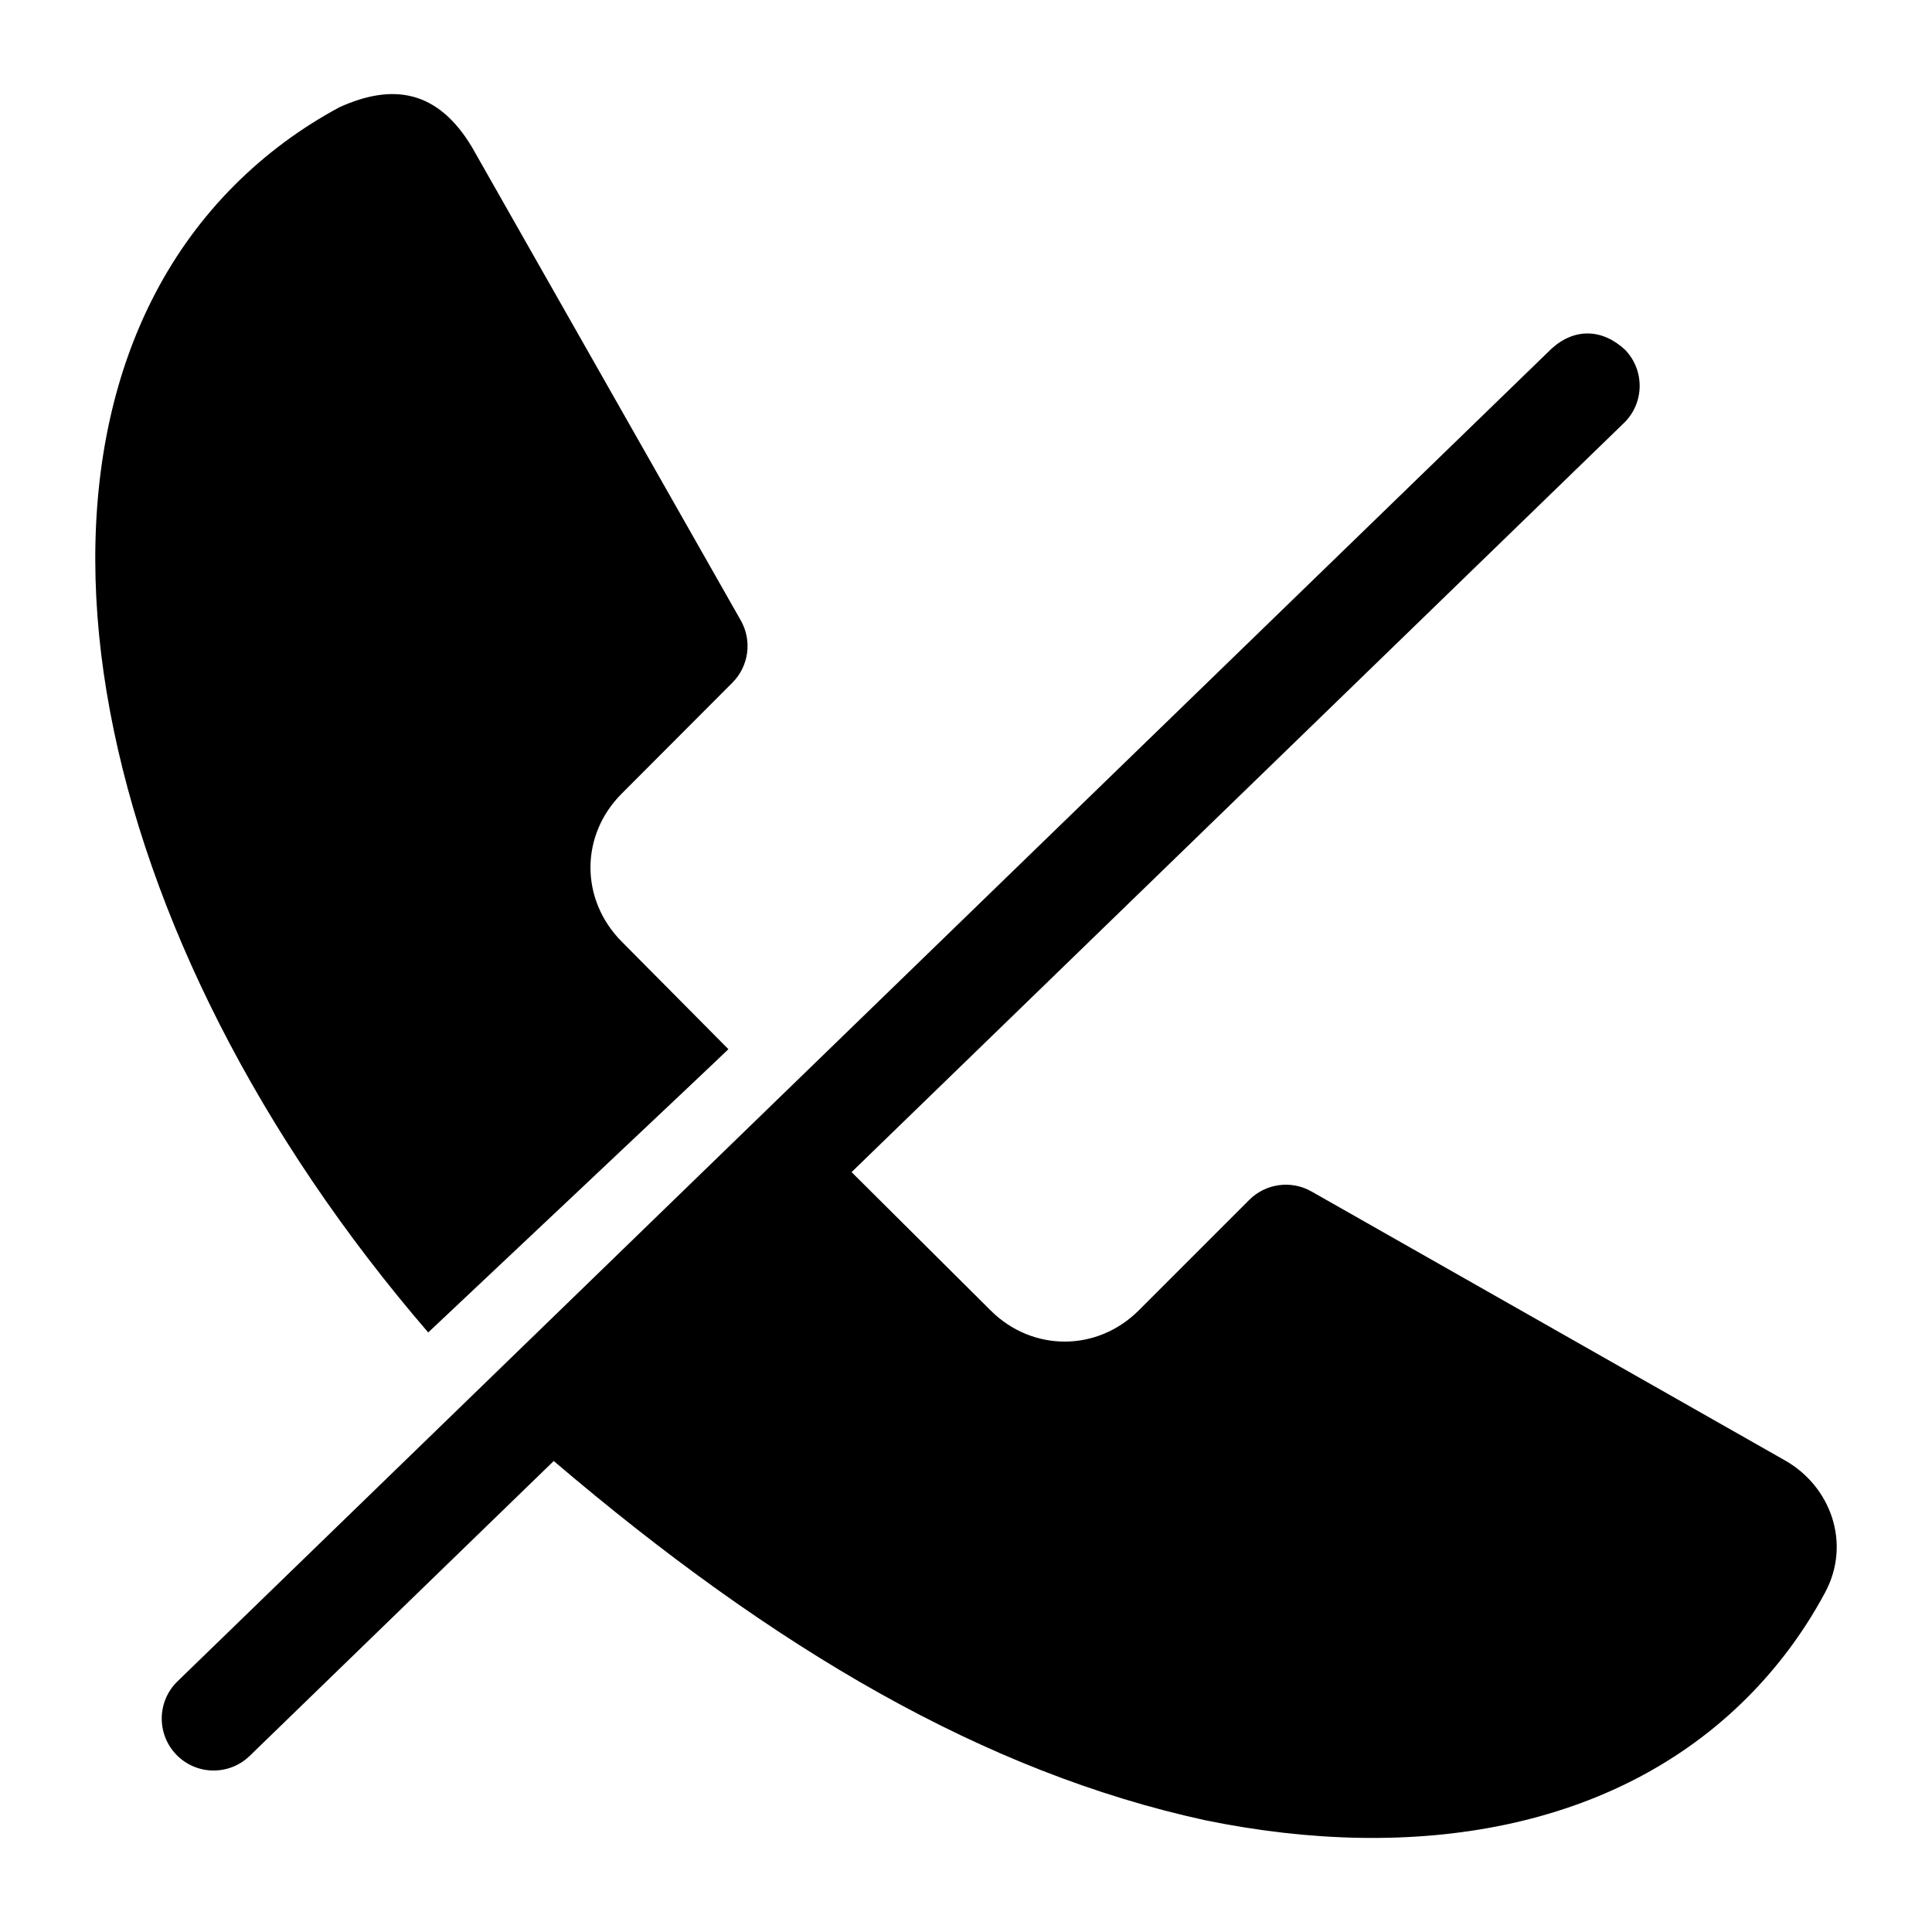 <?xml version="1.0" encoding="UTF-8"?>
<!-- Uploaded to: ICON Repo, www.iconrepo.com, Generator: ICON Repo Mixer Tools -->
<svg fill="#000000" width="800px" height="800px" version="1.1" viewBox="144 144 512 512" xmlns="http://www.w3.org/2000/svg">
 <path d="m234.09 172.35c-10.359 5.547-19.738 12.523-27.918 20.703-34 34.004-43.16 85.211-33.027 139.36 10.133 54.141 39.242 112.36 84.336 164.7 0 0 79.961-75.281 79.547-75.078l-28.27-28.5c-11.035-11.121-11.031-28.18 0-39.215l29.312-29.379c4.371-4.359 5.305-11.094 2.277-16.473l-71.273-125.48c-9.098-15.199-21.012-16.918-34.984-10.629zm330.85 60.023c-3.359-0.066-6.719 1.258-9.75 4.016l-364.2 353.23c-5.41 5.297-5.512 13.984-0.234 19.414 5.273 5.434 13.941 5.574 19.391 0.32l80.598-78.172c58.66 49.996 114.27 82.477 172.64 95.199 55.719 11.418 108.61 2.531 143.59-32.449 8.18-8.18 15.152-17.555 20.703-27.918 6.996-13.066 1.461-28.117-10.629-34.984l-125.48-71.273c-5.363-3.051-12.094-2.152-16.473 2.191l-29.312 29.312c-11.031 11.035-28.246 11.031-39.277 0l-36.832-36.637 204.68-198.52c5.434-5.273 5.574-13.941 0.32-19.391-3.016-2.816-6.371-4.269-9.727-4.34z"/>
</svg>